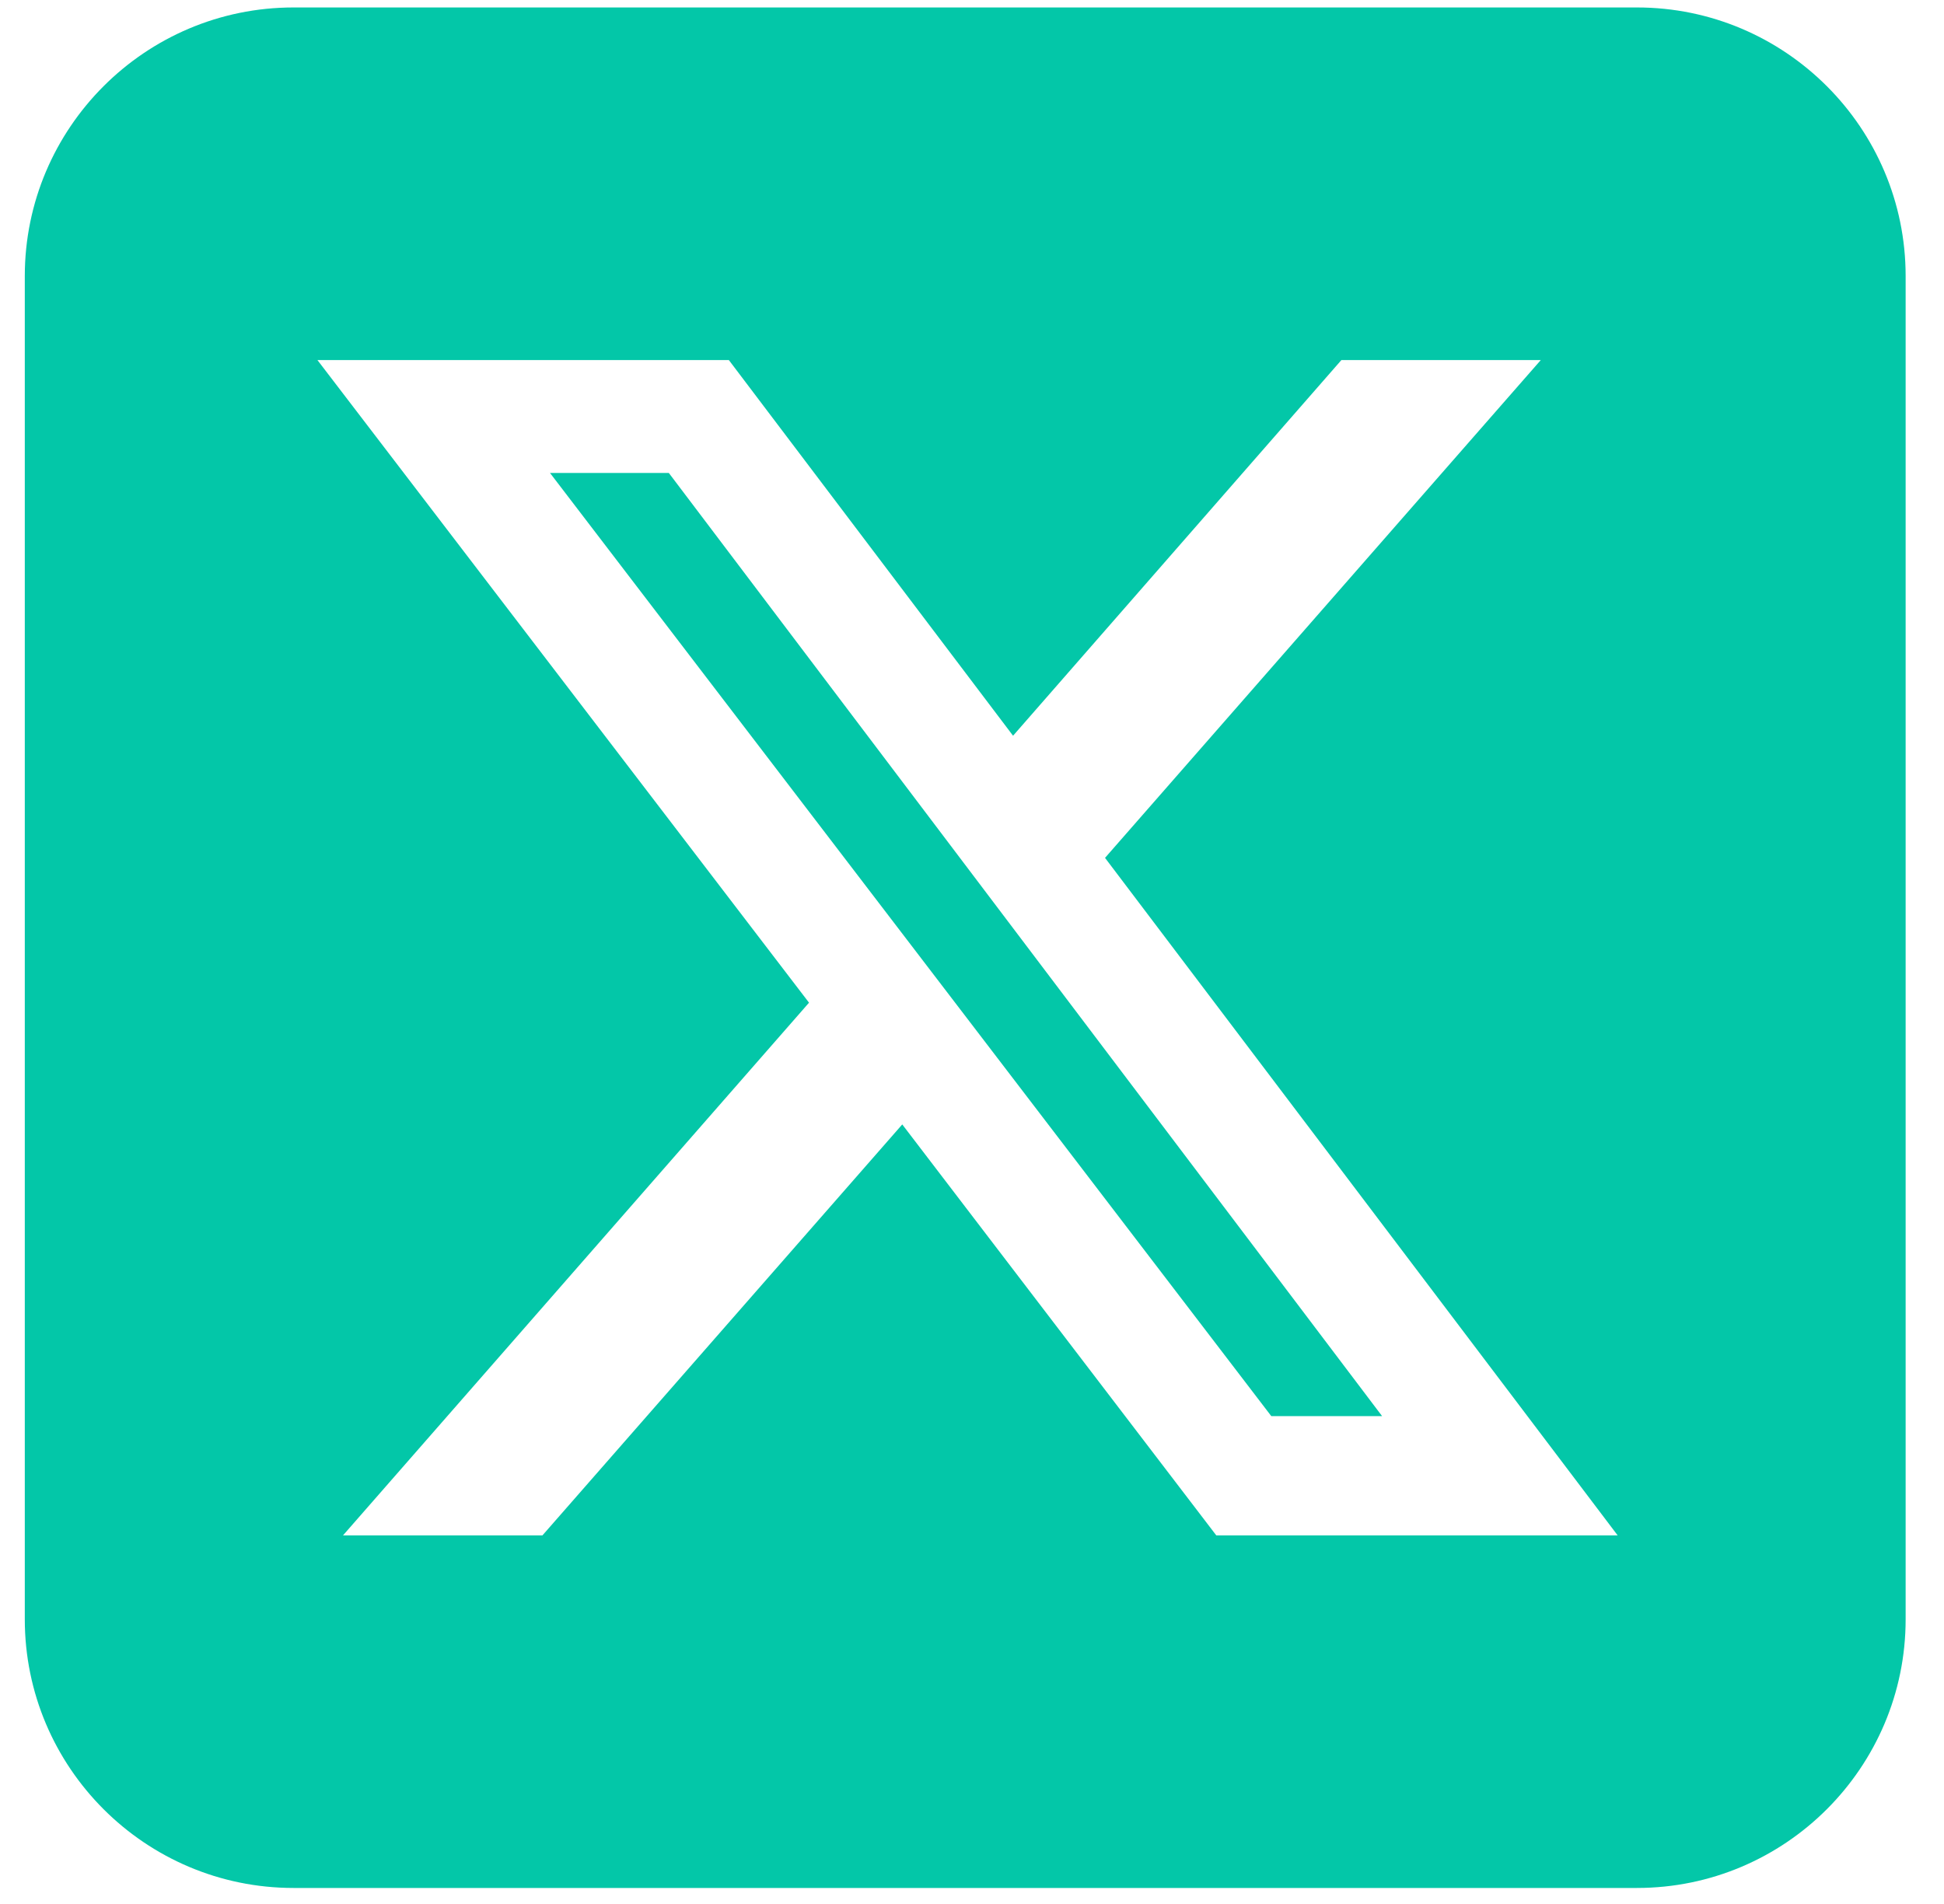 <svg width="49" height="48" viewBox="0 0 49 48" fill="none" xmlns="http://www.w3.org/2000/svg">
<path id="square-x-twitter-brands-solid" d="M7.398 0.188C3.662 0.188 0.625 3.225 0.625 6.96V40.823C0.625 44.559 3.662 47.596 7.398 47.596H41.261C44.996 47.596 48.033 44.559 48.033 40.823V6.96C48.033 3.225 44.996 0.188 41.261 0.188H7.398ZM38.837 9.077L27.853 21.627L40.774 38.707H30.657L22.742 28.347L13.673 38.707H8.646L20.392 25.278L8.001 9.077H18.371L25.535 18.548L33.811 9.077H38.837ZM34.837 35.701L16.858 11.923H13.863L32.044 35.701H34.827H34.837Z" fill="#03C7A8"/>
</svg>
